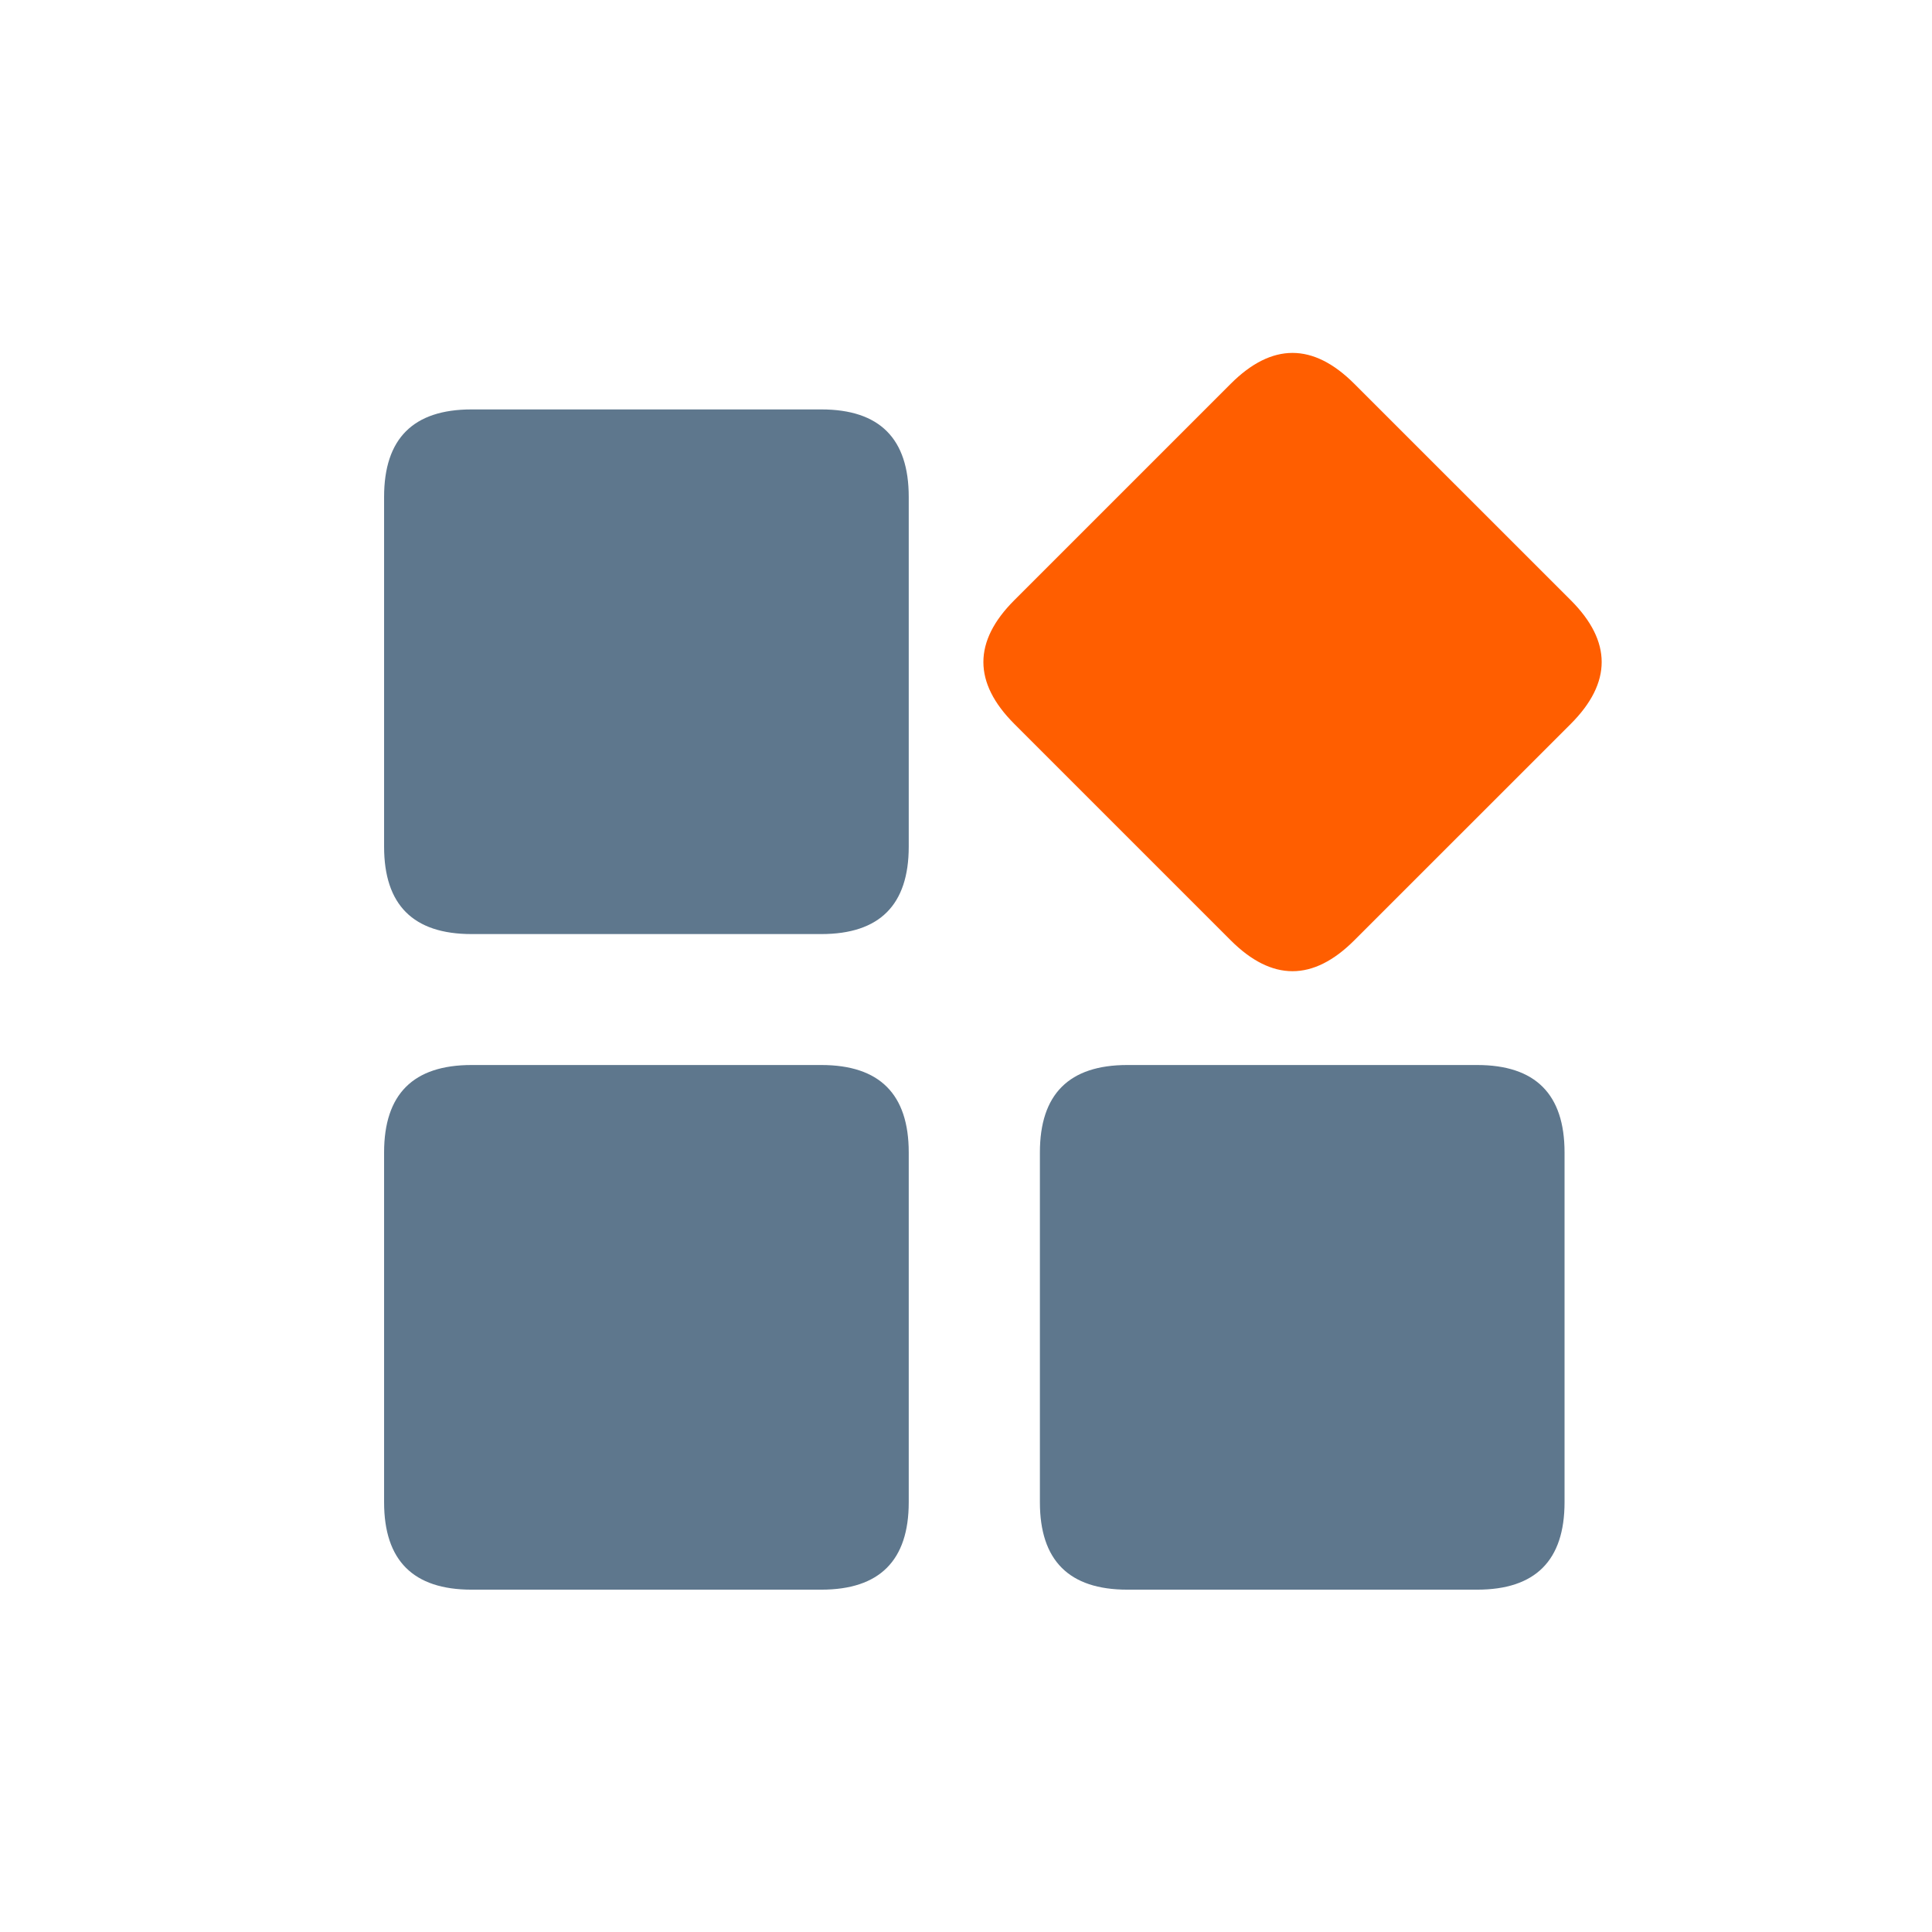 <svg width="36" height="36" viewBox="0 0 36 36" fill="none" xmlns="http://www.w3.org/2000/svg">
<g clip-path="url(#clip0_9_531)">
<g filter="url(#filter0_i_9_531)">
<path d="M8.787 7.629H15.304C16.39 7.629 16.933 8.172 16.933 9.259V15.776C16.933 16.862 16.39 17.405 15.304 17.405H8.787C7.7 17.405 7.157 16.862 7.157 15.776V9.259C7.157 8.172 7.7 7.629 8.787 7.629Z" fill="#5E778D"/>
</g>
<g filter="url(#filter1_i_9_531)">
<path d="M8.787 19.845H15.304C16.39 19.845 16.933 20.388 16.933 21.474V27.992C16.933 29.078 16.39 29.621 15.304 29.621H8.787C7.7 29.621 7.157 29.078 7.157 27.992V21.474C7.157 20.388 7.7 19.845 8.787 19.845Z" fill="#5E778D"/>
</g>
<g filter="url(#filter2_i_9_531)">
<path d="M21.006 19.845H27.524C28.61 19.845 29.153 20.388 29.153 21.474V27.992C29.153 29.078 28.61 29.621 27.524 29.621H21.006C19.92 29.621 19.377 29.078 19.377 27.992V21.474C19.377 20.388 19.92 19.845 21.006 19.845Z" fill="#5E778D"/>
</g>
<g filter="url(#filter3_i_9_531)">
<path d="M25.236 7.152L29.269 11.184C30.037 11.952 30.037 12.72 29.269 13.489L25.236 17.521C24.468 18.289 23.7 18.289 22.932 17.521L18.9 13.489C18.132 12.72 18.132 11.952 18.9 11.184L22.932 7.152C23.7 6.384 24.468 6.384 25.236 7.152Z" fill="#FF5E00"/>
</g>
</g>
<defs>
<filter id="filter0_i_9_531" x="7.157" y="7.629" width="9.776" height="9.776" filterUnits="userSpaceOnUse" color-interpolation-filters="sRGB">
<feFlood flood-opacity="0" result="BackgroundImageFix"/>
<feBlend mode="normal" in="SourceGraphic" in2="BackgroundImageFix" result="shape"/>
<feColorMatrix in="SourceAlpha" type="matrix" values="0 0 0 0 0 0 0 0 0 0 0 0 0 0 0 0 0 0 127 0" result="hardAlpha"/>
<feOffset/>
<feGaussianBlur stdDeviation="1"/>
<feComposite in2="hardAlpha" operator="arithmetic" k2="-1" k3="1"/>
<feColorMatrix type="matrix" values="0 0 0 0 1 0 0 0 0 1 0 0 0 0 1 0 0 0 0.25 0"/>
<feBlend mode="normal" in2="shape" result="effect1_innerShadow_9_531"/>
</filter>
<filter id="filter1_i_9_531" x="7.157" y="19.845" width="9.776" height="9.776" filterUnits="userSpaceOnUse" color-interpolation-filters="sRGB">
<feFlood flood-opacity="0" result="BackgroundImageFix"/>
<feBlend mode="normal" in="SourceGraphic" in2="BackgroundImageFix" result="shape"/>
<feColorMatrix in="SourceAlpha" type="matrix" values="0 0 0 0 0 0 0 0 0 0 0 0 0 0 0 0 0 0 127 0" result="hardAlpha"/>
<feOffset/>
<feGaussianBlur stdDeviation="1"/>
<feComposite in2="hardAlpha" operator="arithmetic" k2="-1" k3="1"/>
<feColorMatrix type="matrix" values="0 0 0 0 1 0 0 0 0 1 0 0 0 0 1 0 0 0 0.25 0"/>
<feBlend mode="normal" in2="shape" result="effect1_innerShadow_9_531"/>
</filter>
<filter id="filter2_i_9_531" x="19.377" y="19.845" width="9.776" height="9.776" filterUnits="userSpaceOnUse" color-interpolation-filters="sRGB">
<feFlood flood-opacity="0" result="BackgroundImageFix"/>
<feBlend mode="normal" in="SourceGraphic" in2="BackgroundImageFix" result="shape"/>
<feColorMatrix in="SourceAlpha" type="matrix" values="0 0 0 0 0 0 0 0 0 0 0 0 0 0 0 0 0 0 127 0" result="hardAlpha"/>
<feOffset/>
<feGaussianBlur stdDeviation="1"/>
<feComposite in2="hardAlpha" operator="arithmetic" k2="-1" k3="1"/>
<feColorMatrix type="matrix" values="0 0 0 0 1 0 0 0 0 1 0 0 0 0 1 0 0 0 0.25 0"/>
<feBlend mode="normal" in2="shape" result="effect1_innerShadow_9_531"/>
</filter>
<filter id="filter3_i_9_531" x="18.324" y="6.576" width="11.521" height="11.521" filterUnits="userSpaceOnUse" color-interpolation-filters="sRGB">
<feFlood flood-opacity="0" result="BackgroundImageFix"/>
<feBlend mode="normal" in="SourceGraphic" in2="BackgroundImageFix" result="shape"/>
<feColorMatrix in="SourceAlpha" type="matrix" values="0 0 0 0 0 0 0 0 0 0 0 0 0 0 0 0 0 0 127 0" result="hardAlpha"/>
<feOffset/>
<feGaussianBlur stdDeviation="1"/>
<feComposite in2="hardAlpha" operator="arithmetic" k2="-1" k3="1"/>
<feColorMatrix type="matrix" values="0 0 0 0 1 0 0 0 0 1 0 0 0 0 1 0 0 0 0.25 0"/>
<feBlend mode="normal" in2="shape" result="effect1_innerShadow_9_531"/>
</filter>
<clipPath id="clip0_9_531">
<rect width="23.625" height="23.625" fill="white" transform="translate(6.75 6)"/>
</clipPath>
</defs>
</svg>
